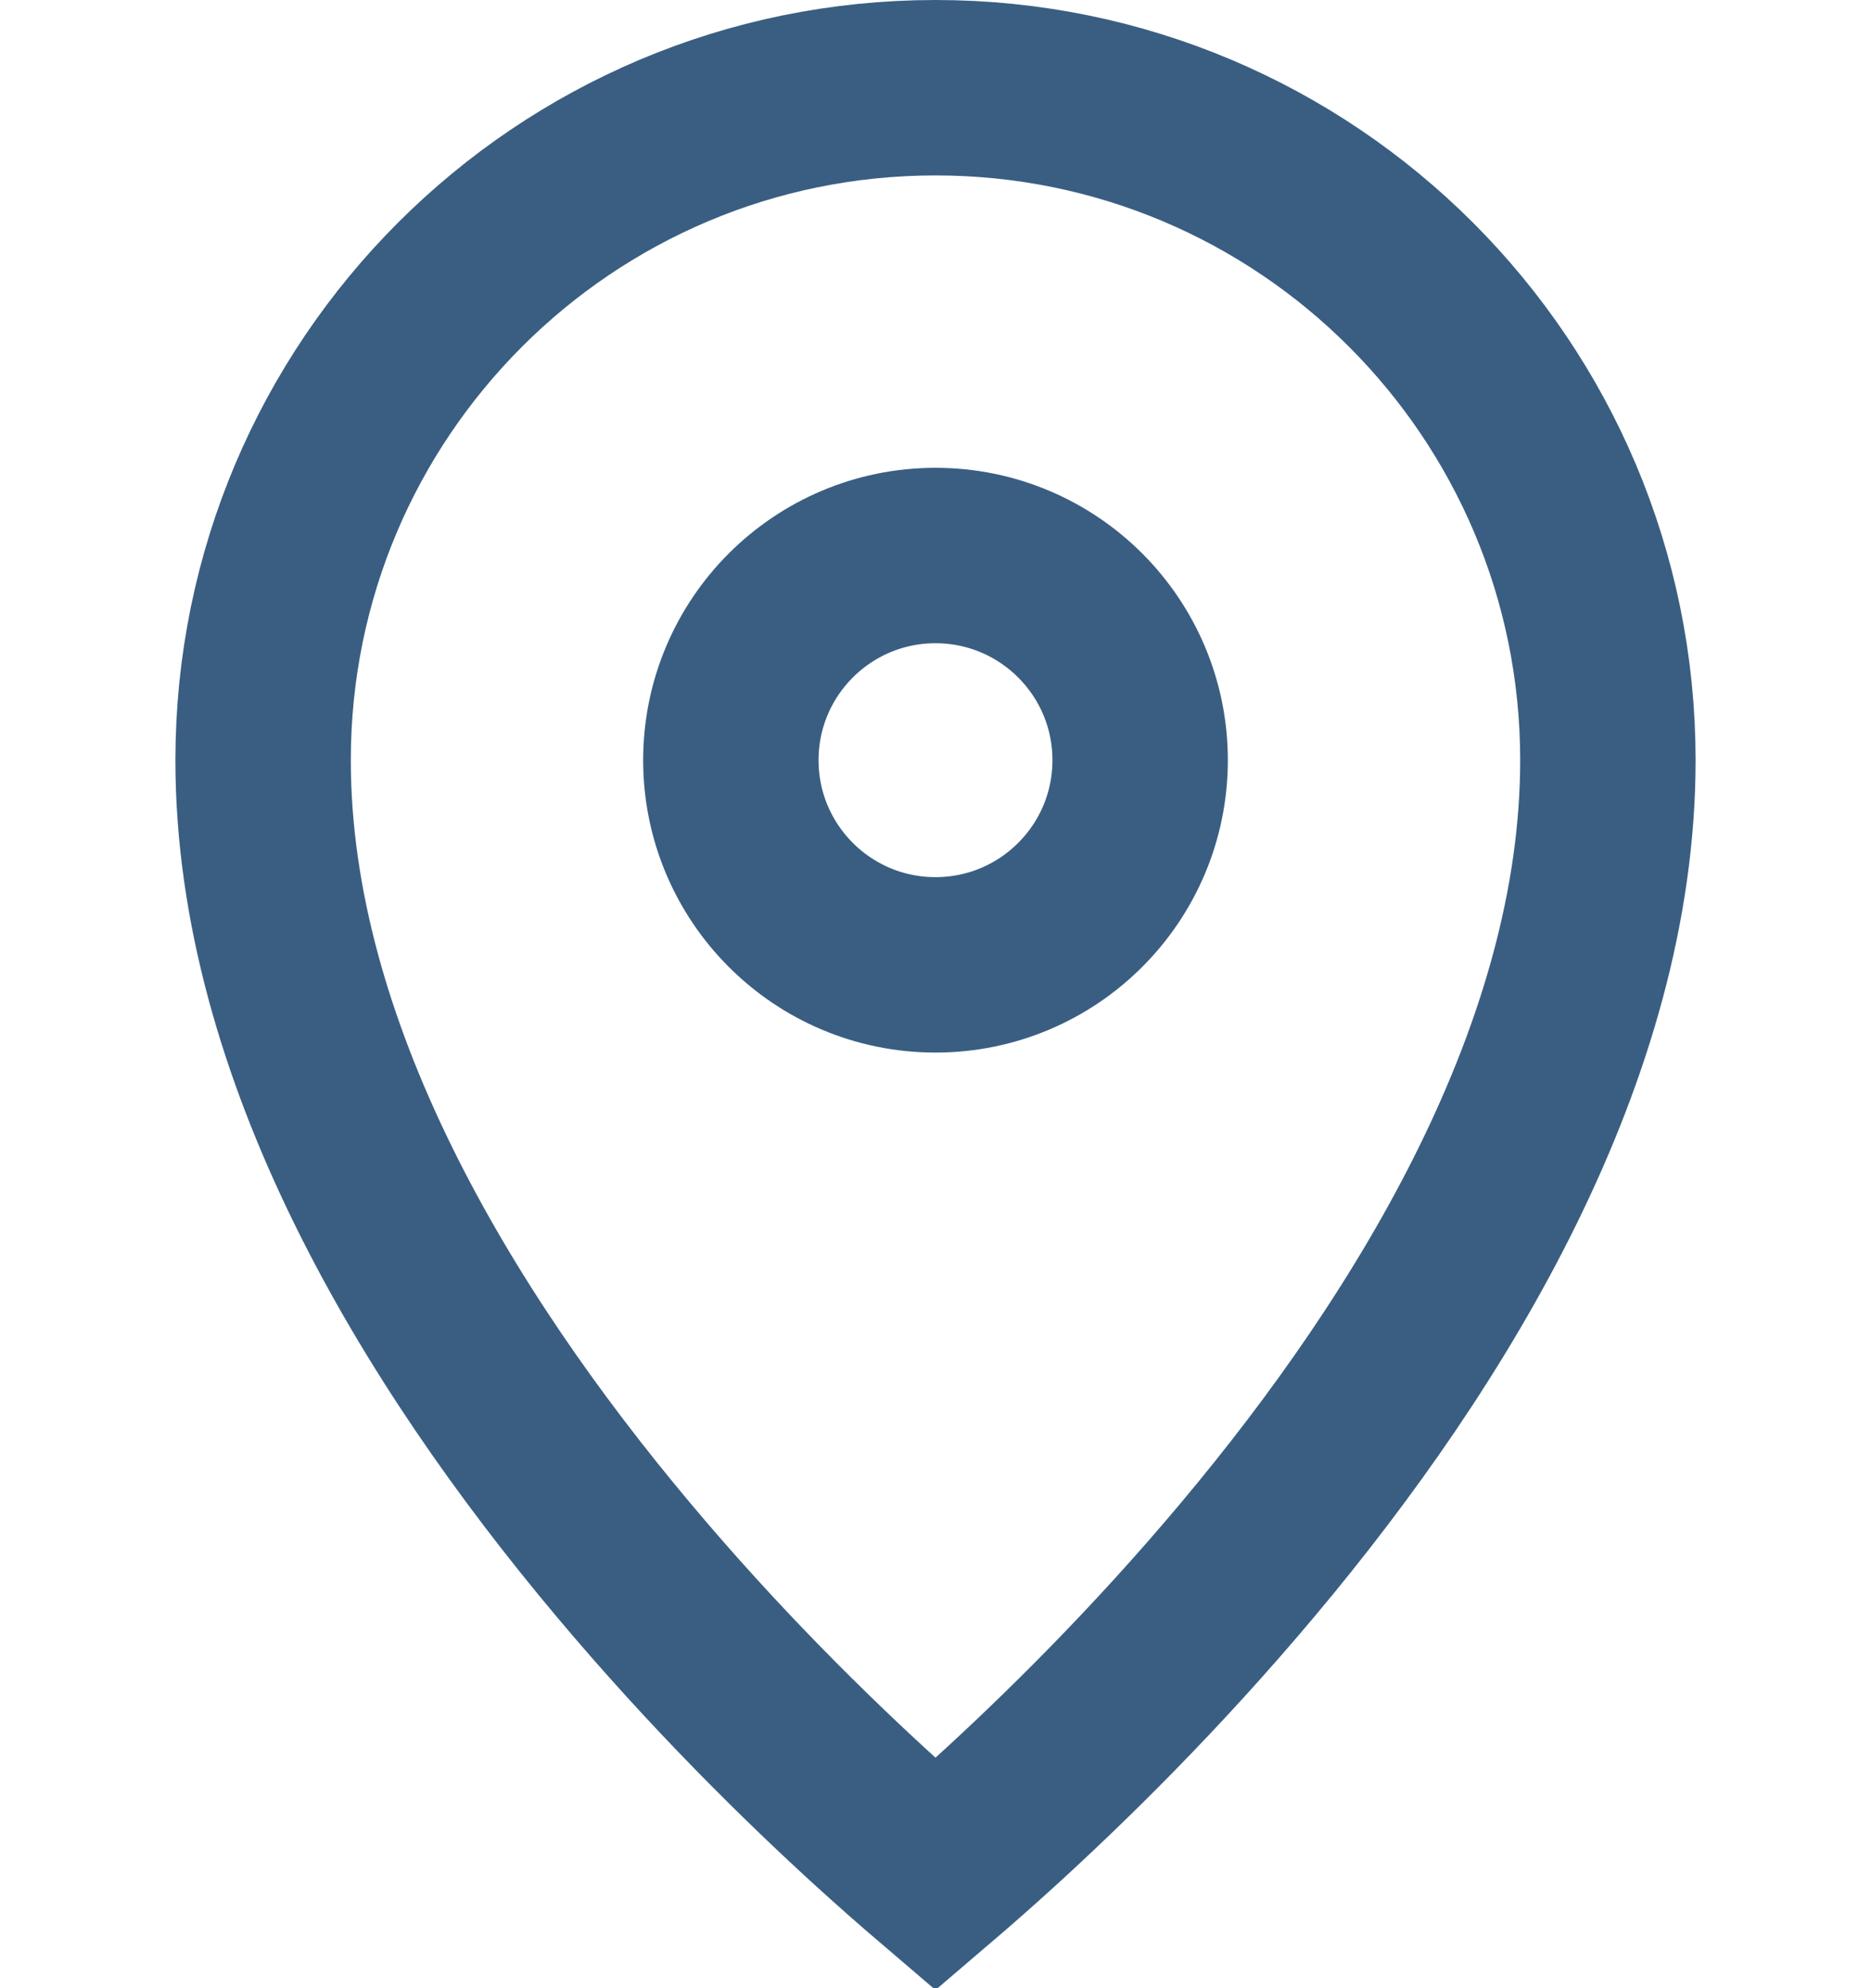 <?xml version="1.0" encoding="UTF-8"?> <svg xmlns="http://www.w3.org/2000/svg" width="16" height="17" viewBox="0 0 16 17" fill="none"> <circle cx="8" cy="6.5" r="1.75" stroke="#254D75" stroke-opacity="0.9" stroke-width="1.5"></circle> <path d="M13.75 6.5C13.75 8.977 12.271 11.428 10.675 13.33C9.89 14.267 9.102 15.04 8.511 15.578C8.316 15.755 8.144 15.906 8 16.029C7.856 15.906 7.684 15.755 7.489 15.578C6.898 15.04 6.11 14.267 5.325 13.33C3.729 11.428 2.25 8.977 2.25 6.5C2.25 3.324 4.824 0.75 8 0.75C11.176 0.75 13.75 3.324 13.75 6.5Z" stroke="#254D75" stroke-opacity="0.9" stroke-width="1.5"></path> </svg> 